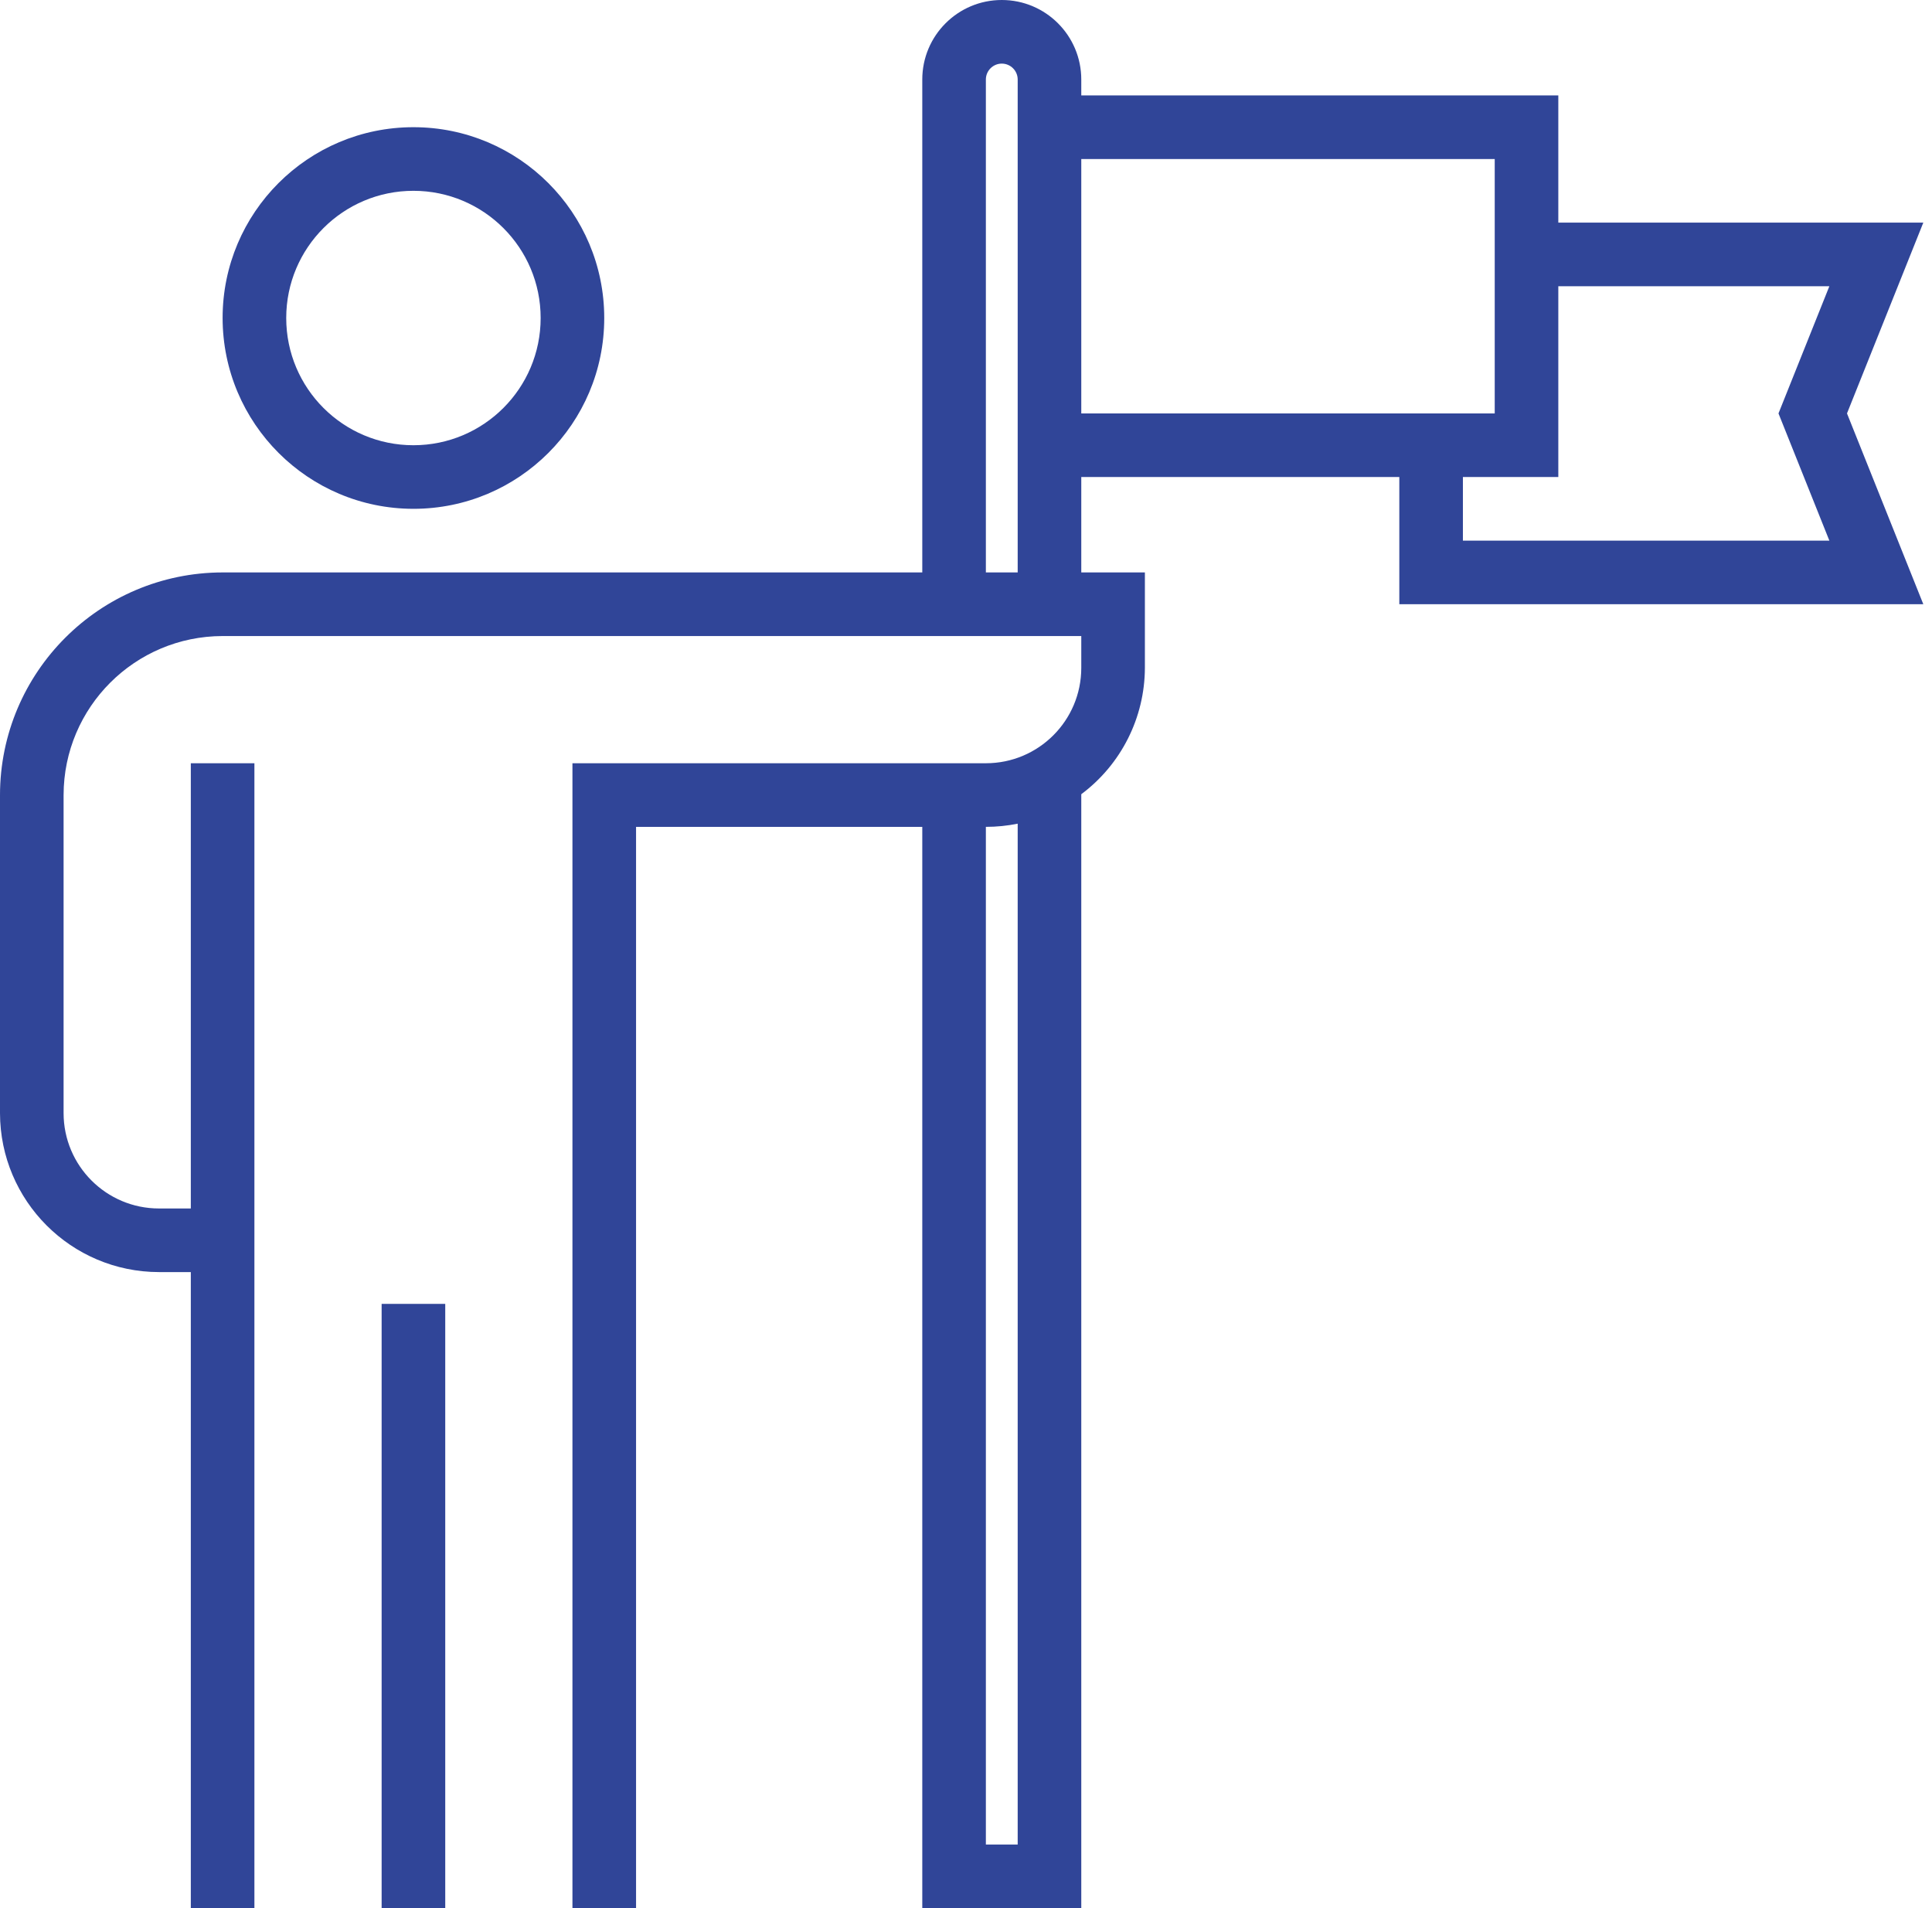 <svg width="81" height="80" viewBox="0 0 81 80" fill="none" xmlns="http://www.w3.org/2000/svg">
<path d="M17.333 21.333C21.751 21.333 25.333 17.752 25.333 13.333C25.333 8.915 21.751 5.333 17.333 5.333C12.915 5.333 9.333 8.915 9.333 13.333C9.338 17.75 12.917 21.33 17.333 21.333ZM17.333 8C20.279 8 22.667 10.388 22.667 13.333C22.667 16.279 20.279 18.667 17.333 18.667C14.388 18.667 12 16.279 12 13.333C12 10.388 14.388 8 17.333 8Z" fill="#304598"/>
<path d="M16 54.667H18.667V80H16V54.667Z" fill="#304598"/>
<path d="M80.636 9.333H65.333V4H45.333V3.334C45.333 1.493 43.841 0 42 0C40.159 0 38.667 1.493 38.667 3.334V24H9.333C4.181 24.006 0.006 28.182 0 33.333V46.667C0.005 50.347 2.986 53.33 6.666 53.334H8V80H10.666V32H8V50.667H6.666C4.458 50.667 2.666 48.877 2.666 46.667V33.333C2.671 29.654 5.653 26.672 9.333 26.667H45.333V28C45.333 30.21 43.542 32 41.333 32H24V80H26.667V34.667H38.667V80H45.333V33.299C47.006 32.05 47.994 30.088 48 28V24H45.333V20H58.667V25.333H80.636L77.436 17.333L80.636 9.333ZM42.667 77.334H41.333V34.667C41.781 34.667 42.228 34.623 42.667 34.534V77.334ZM42.667 24H41.333V3.334C41.333 2.966 41.632 2.667 42 2.667C42.368 2.667 42.667 2.966 42.667 3.334V24ZM45.333 6.667H62.667V17.333H45.333V6.667ZM76.697 22.667H61.333V20H65.333V12H76.697L74.564 17.333L76.697 22.667Z" fill="#304598"/>
</svg>
